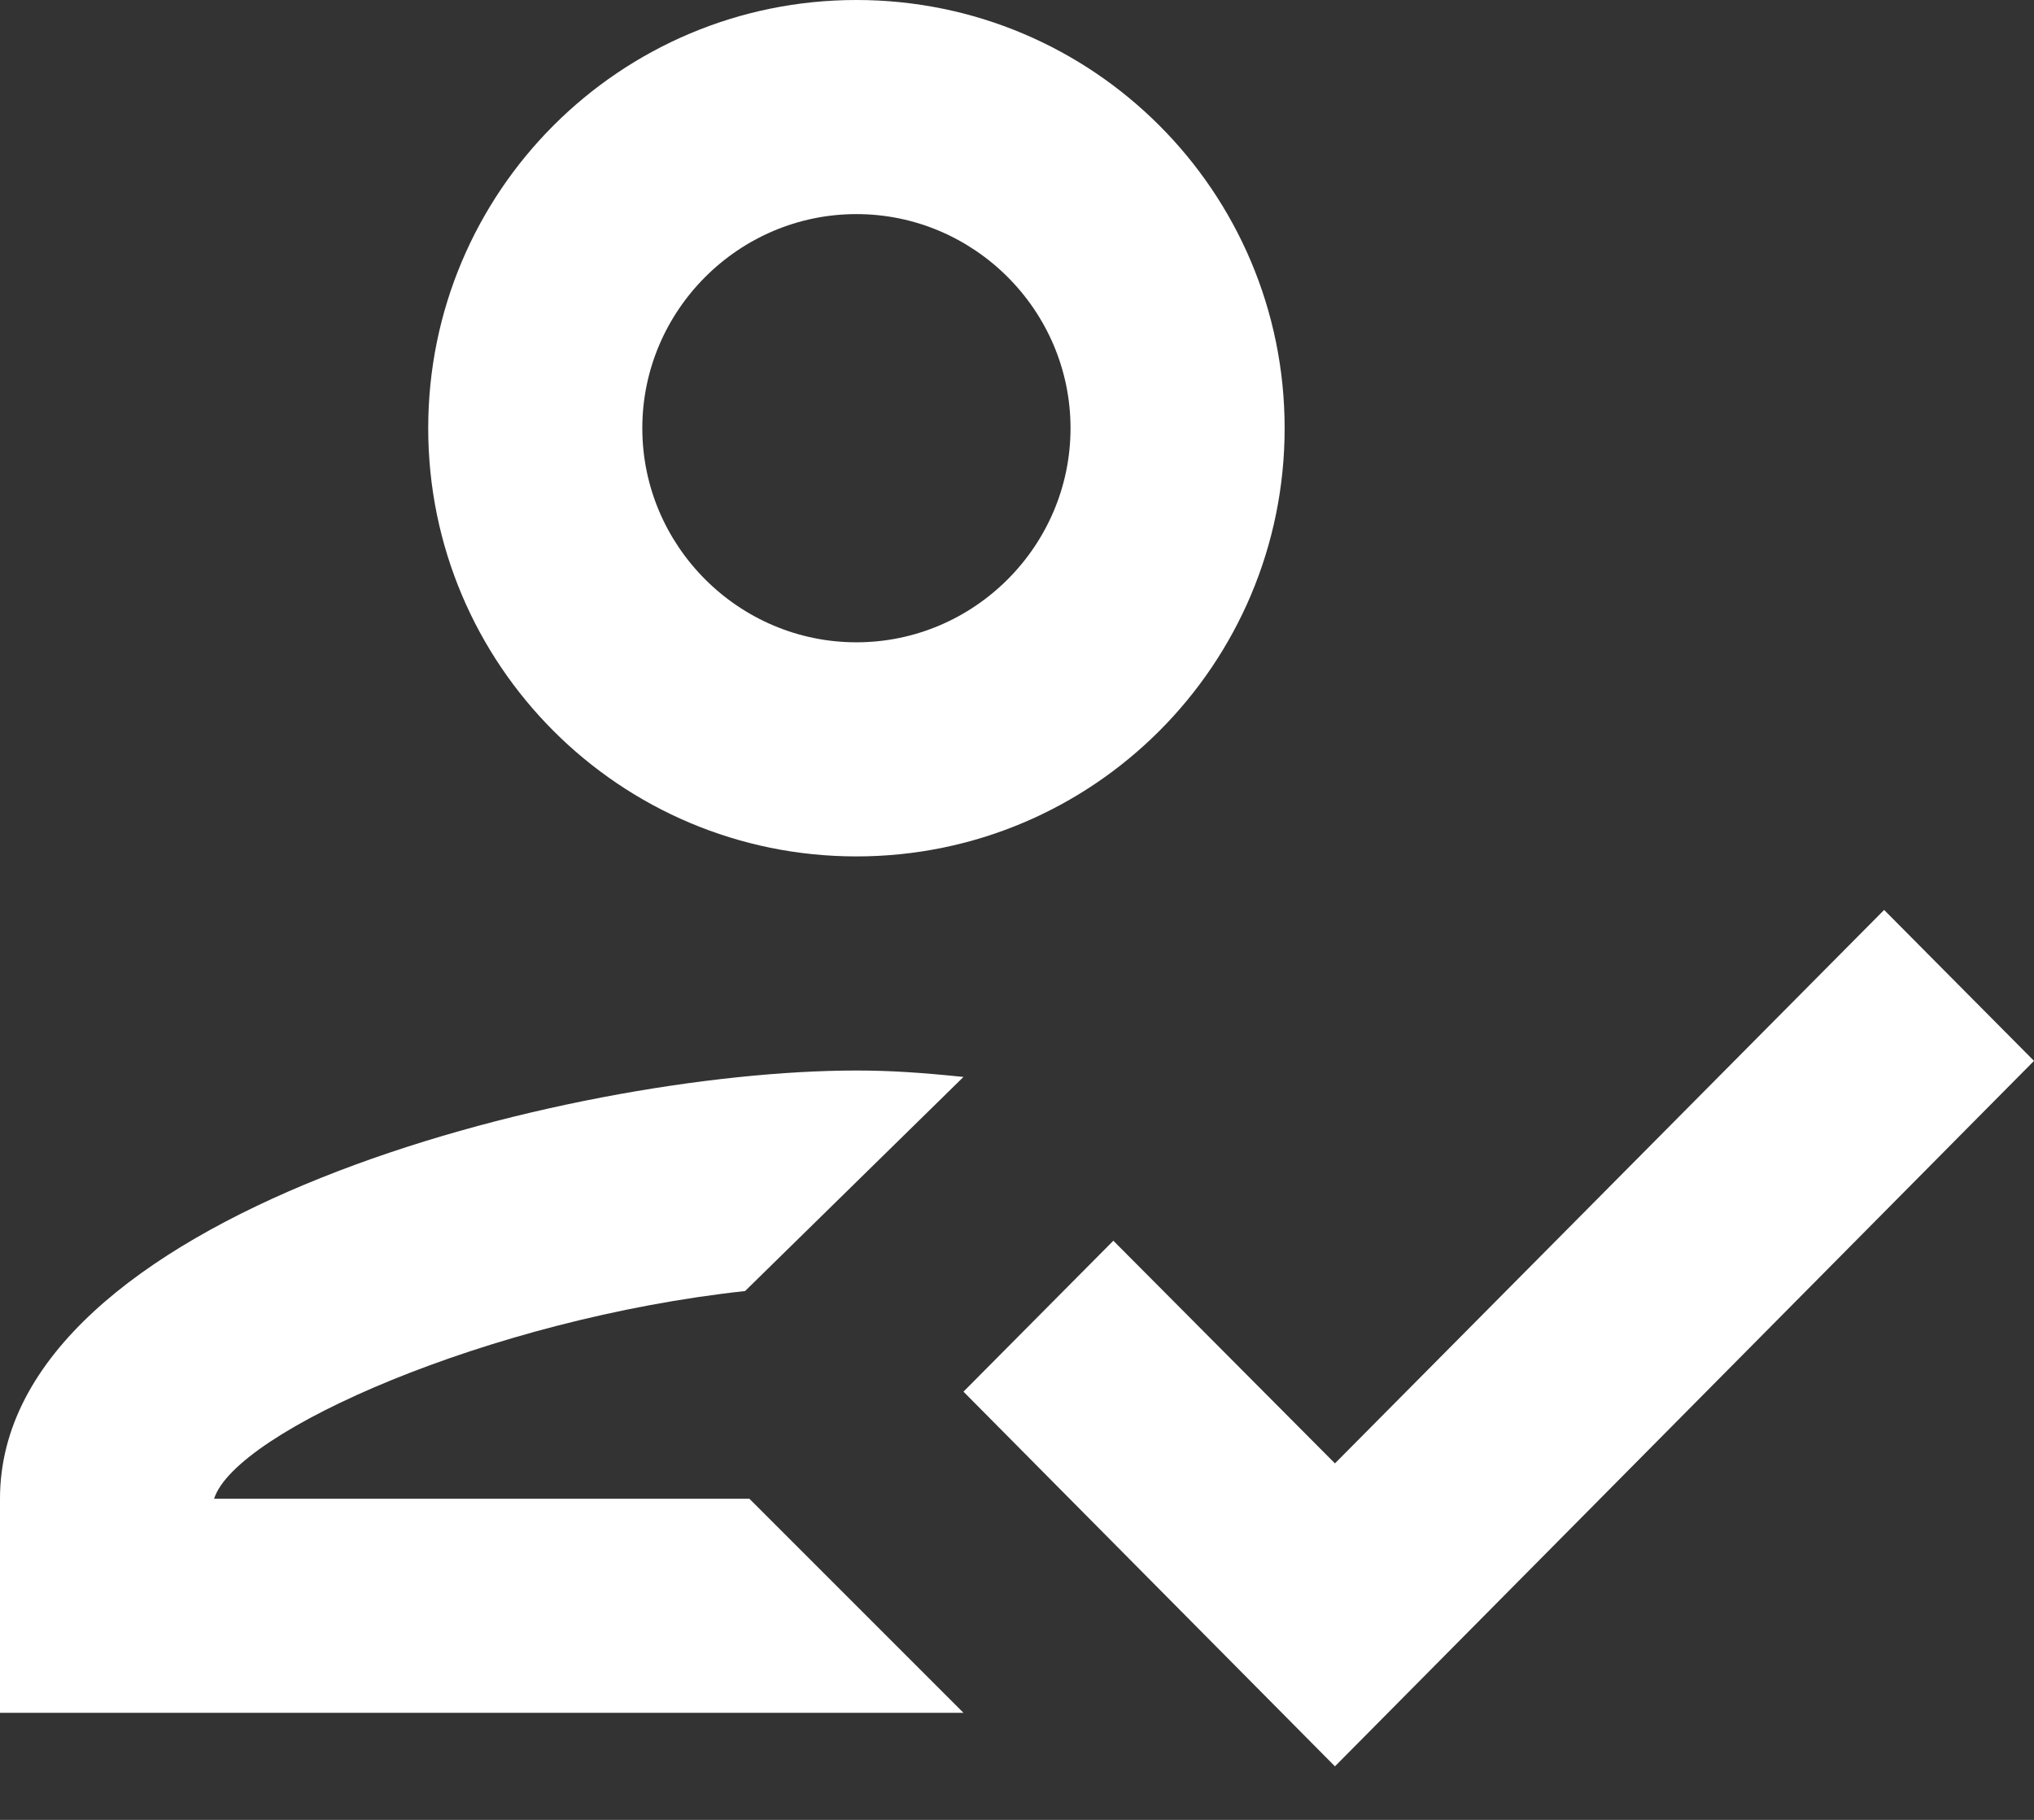 <?xml version="1.0" encoding="UTF-8"?> <svg xmlns="http://www.w3.org/2000/svg" width="19" height="17" viewBox="0 0 19 17"><rect x="0" y="0" width="19" height="17" fill="#333333" stroke="none"/><g fill="none" fill-rule="evenodd" transform="translate(-3 -4)"><polygon points="0 0 24 0 24 24 0 24"></polygon><path fill="#FFF" fill-rule="nonzero" d="M11,12 C13.21,12 15,10.21 15,8 C15,5.79 13.21,4 11,4 C8.79,4 7,5.79 7,8 C7,10.21 8.79,12 11,12 Z M11,6 C12.1,6 13,6.9 13,8 C13,9.1 12.1,10 11,10 C9.9,10 9,9.1 9,8 C9,6.9 9.9,6 11,6 Z M5,18 C5.2,17.37 7.57,16.32 9.96,16.06 L12,14.06 C11.61,14.02 11.32,14 11,14 C8.33,14 3,15.34 3,18 L3,20 L12,20 L10,18 L5,18 Z M20.6,12.5 L15.47,17.67 L13.4,15.59 L12,17 L15.47,20.5 L22,13.91 L20.6,12.5 Z"></path></g></svg> 